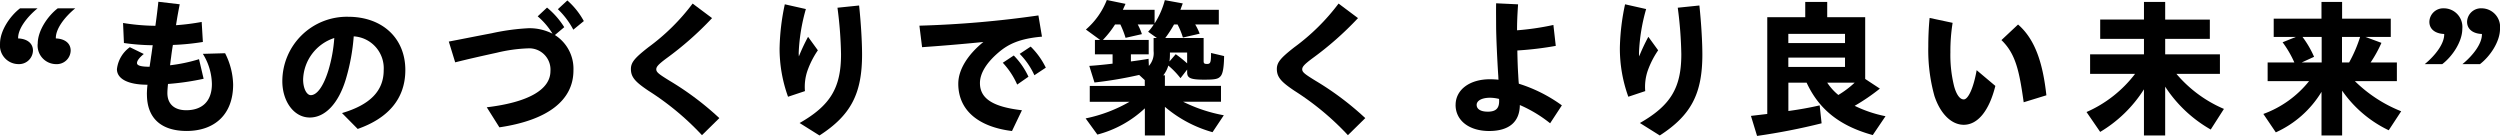 <svg xmlns="http://www.w3.org/2000/svg" width="404.41" height="21.987" viewBox="0 0 404.41 21.987">
  <g id="グループ_11922" data-name="グループ 11922" transform="translate(-447 -1456.126)">
    <g id="グループ_11921" data-name="グループ 11921" transform="translate(0.704)">
      <path id="パス_7500" data-name="パス 7500" d="M161.3,93.183c0-2.088,1.609-4.464,3.241-5.712h2.833c-1.777,1.464-3.193,3.36-3.145,4.872,1.368.048,2.4.72,2.4,1.968a2.249,2.249,0,0,1-2.352,2.185,3.01,3.01,0,0,1-2.977-3.313m6.1,0c0-2.088,1.608-4.464,3.24-5.712h2.832c-1.775,1.464-3.191,3.36-3.143,4.872,1.368.048,2.4.72,2.4,1.968A2.248,2.248,0,0,1,170.37,96.5a3.01,3.01,0,0,1-2.977-3.313" transform="translate(285 1370)"/>
      <path id="パス_7501" data-name="パス 7501" d="M185.057,101.392a13.227,13.227,0,0,1,.1-1.56c-3.265,0-4.945-1.008-4.945-2.52a5.075,5.075,0,0,1,2.088-3.553l2.257,1.1c-.792.649-1.1,1.129-1.1,1.465,0,.312.36.6,2.04.6.072-.528.168-1.08.24-1.656.1-.577.168-1.2.264-1.825a34.953,34.953,0,0,1-4.657-.36l-.143-3.24a34.242,34.242,0,0,0,5.232.456c.216-1.536.384-2.952.48-3.888l3.456.408c-.144.72-.384,1.968-.6,3.384a37.077,37.077,0,0,0,4.152-.528l.193,3.24a38.521,38.521,0,0,1-4.849.48c-.12.7-.216,1.368-.288,1.969-.072.48-.12.912-.168,1.32a25.97,25.97,0,0,0,4.681-.984l.744,3.168a41.645,41.645,0,0,1-5.761.84c-.072.7-.1,1.176-.1,1.464,0,1.8,1.151,2.784,3.047,2.784,2.376,0,4.153-1.248,4.153-4.248a9.472,9.472,0,0,0-1.464-4.872l3.6-.1a11.687,11.687,0,0,1,1.3,5.064c0,4.872-3.024,7.489-7.489,7.512-4.176,0-6.456-2.088-6.456-5.928" transform="translate(285 1370)"/>
      <path id="パス_7502" data-name="パス 7502" d="M216.619,104.416c4.488-1.32,6.745-3.552,6.745-6.936a5.167,5.167,0,0,0-4.848-5.473,32.613,32.613,0,0,1-1.3,7.009c-1.177,3.84-3.313,6.12-5.809,6.12-2.568,0-4.44-2.616-4.44-5.88A10.44,10.44,0,0,1,217.6,88.839c5.544,0,9.265,3.456,9.265,8.617,0,4.584-2.712,7.776-7.705,9.528Zm-5.04-2.9c.912,0,1.968-1.224,2.832-3.984a23.773,23.773,0,0,0,.96-5.257,7.28,7.28,0,0,0-5.04,6.7c0,1.464.575,2.544,1.248,2.544" transform="translate(285 1370)"/>
      <path id="パス_7503" data-name="パス 7503" d="M240.038,103.48c6.648-.792,10.3-2.832,10.3-5.856a3.44,3.44,0,0,0-3.673-3.673,24.839,24.839,0,0,0-4.992.7c-2.424.528-4.752,1.056-6.744,1.56l-1.033-3.361c2.281-.432,4.393-.864,6.937-1.344a35.975,35.975,0,0,1,5.976-.816,8.2,8.2,0,0,1,3.865.888,11.47,11.47,0,0,0-2.4-2.808l1.513-1.416a13.035,13.035,0,0,1,2.784,3.168l-1.512,1.272a6.453,6.453,0,0,1,3,5.713c0,4.848-4.153,8.065-11.978,9.217Zm11.5-15.865,1.536-1.416a12.264,12.264,0,0,1,2.664,3.336l-1.7,1.392a12.914,12.914,0,0,0-2.5-3.312" transform="translate(285 1370)"/>
      <path id="パス_7504" data-name="パス 7504" d="M266.21,100.816c-2.112-1.416-2.856-2.184-2.856-3.528,0-1.1.671-1.825,2.808-3.505a34.016,34.016,0,0,0,7.176-7.08l3.144,2.352a52.013,52.013,0,0,1-7.44,6.553c-1.248.936-1.584,1.32-1.584,1.728,0,.48.432.792,2.184,1.872a47.466,47.466,0,0,1,8.017,6.024l-2.808,2.761a44.161,44.161,0,0,0-8.641-7.177" transform="translate(285 1370)"/>
      <path id="パス_7505" data-name="パス 7505" d="M287.409,93.807a36.49,36.49,0,0,1,.84-6.985l3.408.768A29.867,29.867,0,0,0,290.5,94.6a5.215,5.215,0,0,0,.025.648,31.72,31.72,0,0,1,1.488-3.168l1.584,2.184a14.177,14.177,0,0,0-1.68,3.288,8.012,8.012,0,0,0-.408,3.312l-2.736.912a22.912,22.912,0,0,1-1.368-7.968m3.24,12.217c4.969-2.832,6.7-5.688,6.7-11.113a64.908,64.908,0,0,0-.576-7.537l3.5-.36c.312,2.953.479,6.049.479,7.921,0,6.36-1.824,9.841-6.888,13.105Z" transform="translate(285 1370)"/>
      <path id="パス_7506" data-name="パス 7506" d="M316.312,99.663c0-2.256,1.513-4.68,4.057-6.744-3.864.384-6.841.624-9.913.84l-.432-3.48a167.18,167.18,0,0,0,19.249-1.657l.577,3.433c-3.6.312-5.425,1.2-6.985,2.52-1.9,1.608-3.049,3.336-3.049,4.993,0,2.592,2.257,3.864,6.793,4.392L325,107.32c-5.472-.672-8.689-3.384-8.689-7.657m7.2-3.384,1.775-1.176a12.2,12.2,0,0,1,2.377,3.432l-1.824,1.273a12.56,12.56,0,0,0-2.328-3.529m2.735-1.44,1.776-1.176a12.358,12.358,0,0,1,2.449,3.408l-1.848,1.224a11.948,11.948,0,0,0-2.377-3.456" transform="translate(285 1370)"/>
      <path id="パス_7507" data-name="パス 7507" d="M346.492,103.648a17.746,17.746,0,0,1-7.68,4.248l-1.9-2.616a23.783,23.783,0,0,0,7.1-2.688h-6.432v-2.568h8.9v-.937l-.912-.84a64.3,64.3,0,0,1-7.225,1.224l-.839-2.688c.912-.048,2.591-.216,3.768-.36V94.911h-2.856V92.583h.84l-2.3-1.68a12.184,12.184,0,0,0,3.384-4.777l3.024.624-.432.96h5.136v2.209a13,13,0,0,0,1.656-3.769l2.9.528-.384,1.032h6.217v2.377h-3.817a9.485,9.485,0,0,1,.72,1.488l-2.712.624a12.2,12.2,0,0,0-.864-2.112h-.576a17.157,17.157,0,0,1-1.416,2.184H356v3.744c0,.36.12.456.552.456.553,0,.648-.24.648-1.776l2.113.5c-.025,1.776-.193,2.808-.552,3.24-.408.48-.889.576-2.664.576-2.185,0-2.761-.24-2.761-1.176v-.456l-1.08,1.392a13.109,13.109,0,0,0-1.968-2.04,4.542,4.542,0,0,1-.816,1.584h.263v1.705h9.074v2.568h-6.121a24.735,24.735,0,0,0,6.577,2.184l-1.825,2.736a20.287,20.287,0,0,1-7.705-4.1v4.632h-3.24Zm1.416-9.265V92.271h.529l-1.416-1.008a7.706,7.706,0,0,0,.912-1.176h-2.592a9.058,9.058,0,0,1,.672,1.56l-2.641.6a15.013,15.013,0,0,0-.84-2.16h-.864a15.6,15.6,0,0,1-1.968,2.5h7.416v2.328h-2.88v1.152c.744-.1,2.113-.288,2.857-.432l.048,1.152a3.084,3.084,0,0,0,.767-2.4m5.425.24h-2.784v.12a9.374,9.374,0,0,1-.072,1.32l1.008-1.176a18.555,18.555,0,0,1,1.848,1.488Z" transform="translate(285 1370)"/>
      <path id="パス_7508" data-name="パス 7508" d="M370.7,100.816c-2.112-1.416-2.856-2.184-2.856-3.528,0-1.1.671-1.825,2.808-3.505a34.044,34.044,0,0,0,7.177-7.08l3.143,2.352a51.959,51.959,0,0,1-7.44,6.553c-1.248.936-1.584,1.32-1.584,1.728,0,.48.433.792,2.185,1.872a47.467,47.467,0,0,1,8.016,6.024l-2.808,2.761a44.131,44.131,0,0,0-8.641-7.177" transform="translate(285 1370)"/>
    </g>
    <g id="グループ_11920" data-name="グループ 11920" transform="translate(-8.296)">
      <path id="パス_7509" data-name="パス 7509" d="M405.761,103.1c0-2.448,2.257-4.153,5.545-4.153.456,0,.912.025,1.392.072-.023-.263-.023-.552-.048-.815-.143-2.185-.336-6.169-.336-7.969,0-1.152-.023-2.184,0-3.577l3.553.169c-.12,1.776-.168,2.928-.168,4.2a42.839,42.839,0,0,0,5.88-.864l.384,3.384a53.678,53.678,0,0,1-6.216.744c.023,1.416.071,2.88.143,3.96.025.481.048.961.1,1.417a24.031,24.031,0,0,1,6.96,3.5l-1.9,2.9a21.371,21.371,0,0,0-4.9-2.952c-.024,2.76-1.776,4.2-4.969,4.2-3.217,0-5.425-1.68-5.425-4.224m5.185,1.1c1.536,0,1.944-.72,1.849-2.064a6.445,6.445,0,0,0-1.441-.192c-1.392,0-2.184.5-2.184,1.152,0,.7.672,1.1,1.776,1.1" transform="translate(285 1370)"/>
      <path id="パス_7510" data-name="パス 7510" d="M432.333,93.807a36.49,36.49,0,0,1,.84-6.985l3.408.768a29.868,29.868,0,0,0-1.153,7.009,5.215,5.215,0,0,0,.025.648,31.713,31.713,0,0,1,1.488-3.168l1.584,2.184a14.229,14.229,0,0,0-1.681,3.288,8.045,8.045,0,0,0-.408,3.312l-2.735.912a22.889,22.889,0,0,1-1.368-7.968m3.24,12.217c4.968-2.832,6.7-5.688,6.7-11.113a64.9,64.9,0,0,0-.576-7.537l3.5-.36c.313,2.953.48,6.049.48,7.921,0,6.36-1.824,9.841-6.888,13.105Z" transform="translate(285 1370)"/>
      <path id="パス_7511" data-name="パス 7511" d="M453.535,104.872l2.641-.312V88.911h6.144V86.439h3.554v2.472h6.143V98.9l2.376,1.56a32.333,32.333,0,0,1-4.079,2.784,20.445,20.445,0,0,0,4.991,1.68l-2.064,3.049c-5.328-1.464-8.689-4.129-10.7-8.473h-2.951v4.584c1.944-.264,3.6-.576,5.063-.912l.312,2.9a101.687,101.687,0,0,1-10.44,2.041ZM468.753,91.6h-9.17v1.488h9.17Zm0,3.841h-9.17v1.512h9.17Zm1.561,4.056h-4.44a8.852,8.852,0,0,0,1.8,1.992,15.372,15.372,0,0,0,2.642-1.992" transform="translate(285 1370)"/>
      <path id="パス_7512" data-name="パス 7512" d="M483.207,101.608a27.637,27.637,0,0,1-.983-7.9c0-1.344.048-3,.216-4.68l3.72.792a28.61,28.61,0,0,0-.36,4.752,21,21,0,0,0,.6,5.5c.36,1.32.912,2.136,1.56,2.136.72,0,1.584-1.848,2.088-4.729l3.025,2.545c-.985,3.96-2.809,6.288-5.113,6.288-2.016,0-3.816-1.824-4.753-4.7m10.85-9,2.688-2.52c2.856,2.472,4.032,6.456,4.584,11.449l-3.672,1.128c-.7-4.969-1.272-7.825-3.6-10.057" transform="translate(285 1370)"/>
      <path id="パス_7513" data-name="パス 7513" d="M517.11,100.576a21.2,21.2,0,0,1-7.081,6.888l-2.208-3.216a19.942,19.942,0,0,0,7.849-6.168H508.4V94.911h8.713v-2.5h-7.081v-3.12h7.081V86.439h3.432v2.856h7.224v3.12h-7.224v2.5H529.4V98.08h-7.033a20.694,20.694,0,0,0,7.681,5.664l-2.136,3.336a21.464,21.464,0,0,1-7.369-6.936v7.9H517.11Z" transform="translate(285 1370)"/>
      <path id="パス_7514" data-name="パス 7514" d="M545.834,100.983a16.675,16.675,0,0,1-7.392,6.553l-2.017-2.976a16.823,16.823,0,0,0,7.393-5.305h-6.7V96.231h4.321a16.9,16.9,0,0,0-1.9-3.264l2.137-.864h-3.576V89.15h7.728V86.438h3.336V89.15h7.873V92.1h-4.1l2.591.96a20.327,20.327,0,0,1-1.752,3.168h4.249v3.024h-6.792a22.547,22.547,0,0,0,7.488,4.873l-2.016,3.072a19.288,19.288,0,0,1-7.537-6.408v7.248h-3.336Zm.024-4.752V92.1h-3.1a15.865,15.865,0,0,1,1.872,3.216l-1.992.912Zm4.44,0a21.779,21.779,0,0,0,1.776-4.128h-2.927v4.128Z" transform="translate(285 1370)"/>
      <path id="パス_7515" data-name="パス 7515" d="M565.68,91.623c-1.368-.048-2.4-.72-2.4-1.968a2.248,2.248,0,0,1,2.352-2.184,3.009,3.009,0,0,1,2.977,3.312c0,2.088-1.608,4.464-3.24,5.713h-2.832c1.775-1.465,3.191-3.361,3.143-4.873m6.1,0c-1.368-.048-2.4-.72-2.4-1.968a2.248,2.248,0,0,1,2.352-2.184,3.01,3.01,0,0,1,2.977,3.312c0,2.088-1.609,4.464-3.241,5.713h-2.833c1.777-1.465,3.193-3.361,3.145-4.873" transform="translate(285 1370)"/>
    </g>
  </g>
</svg>
